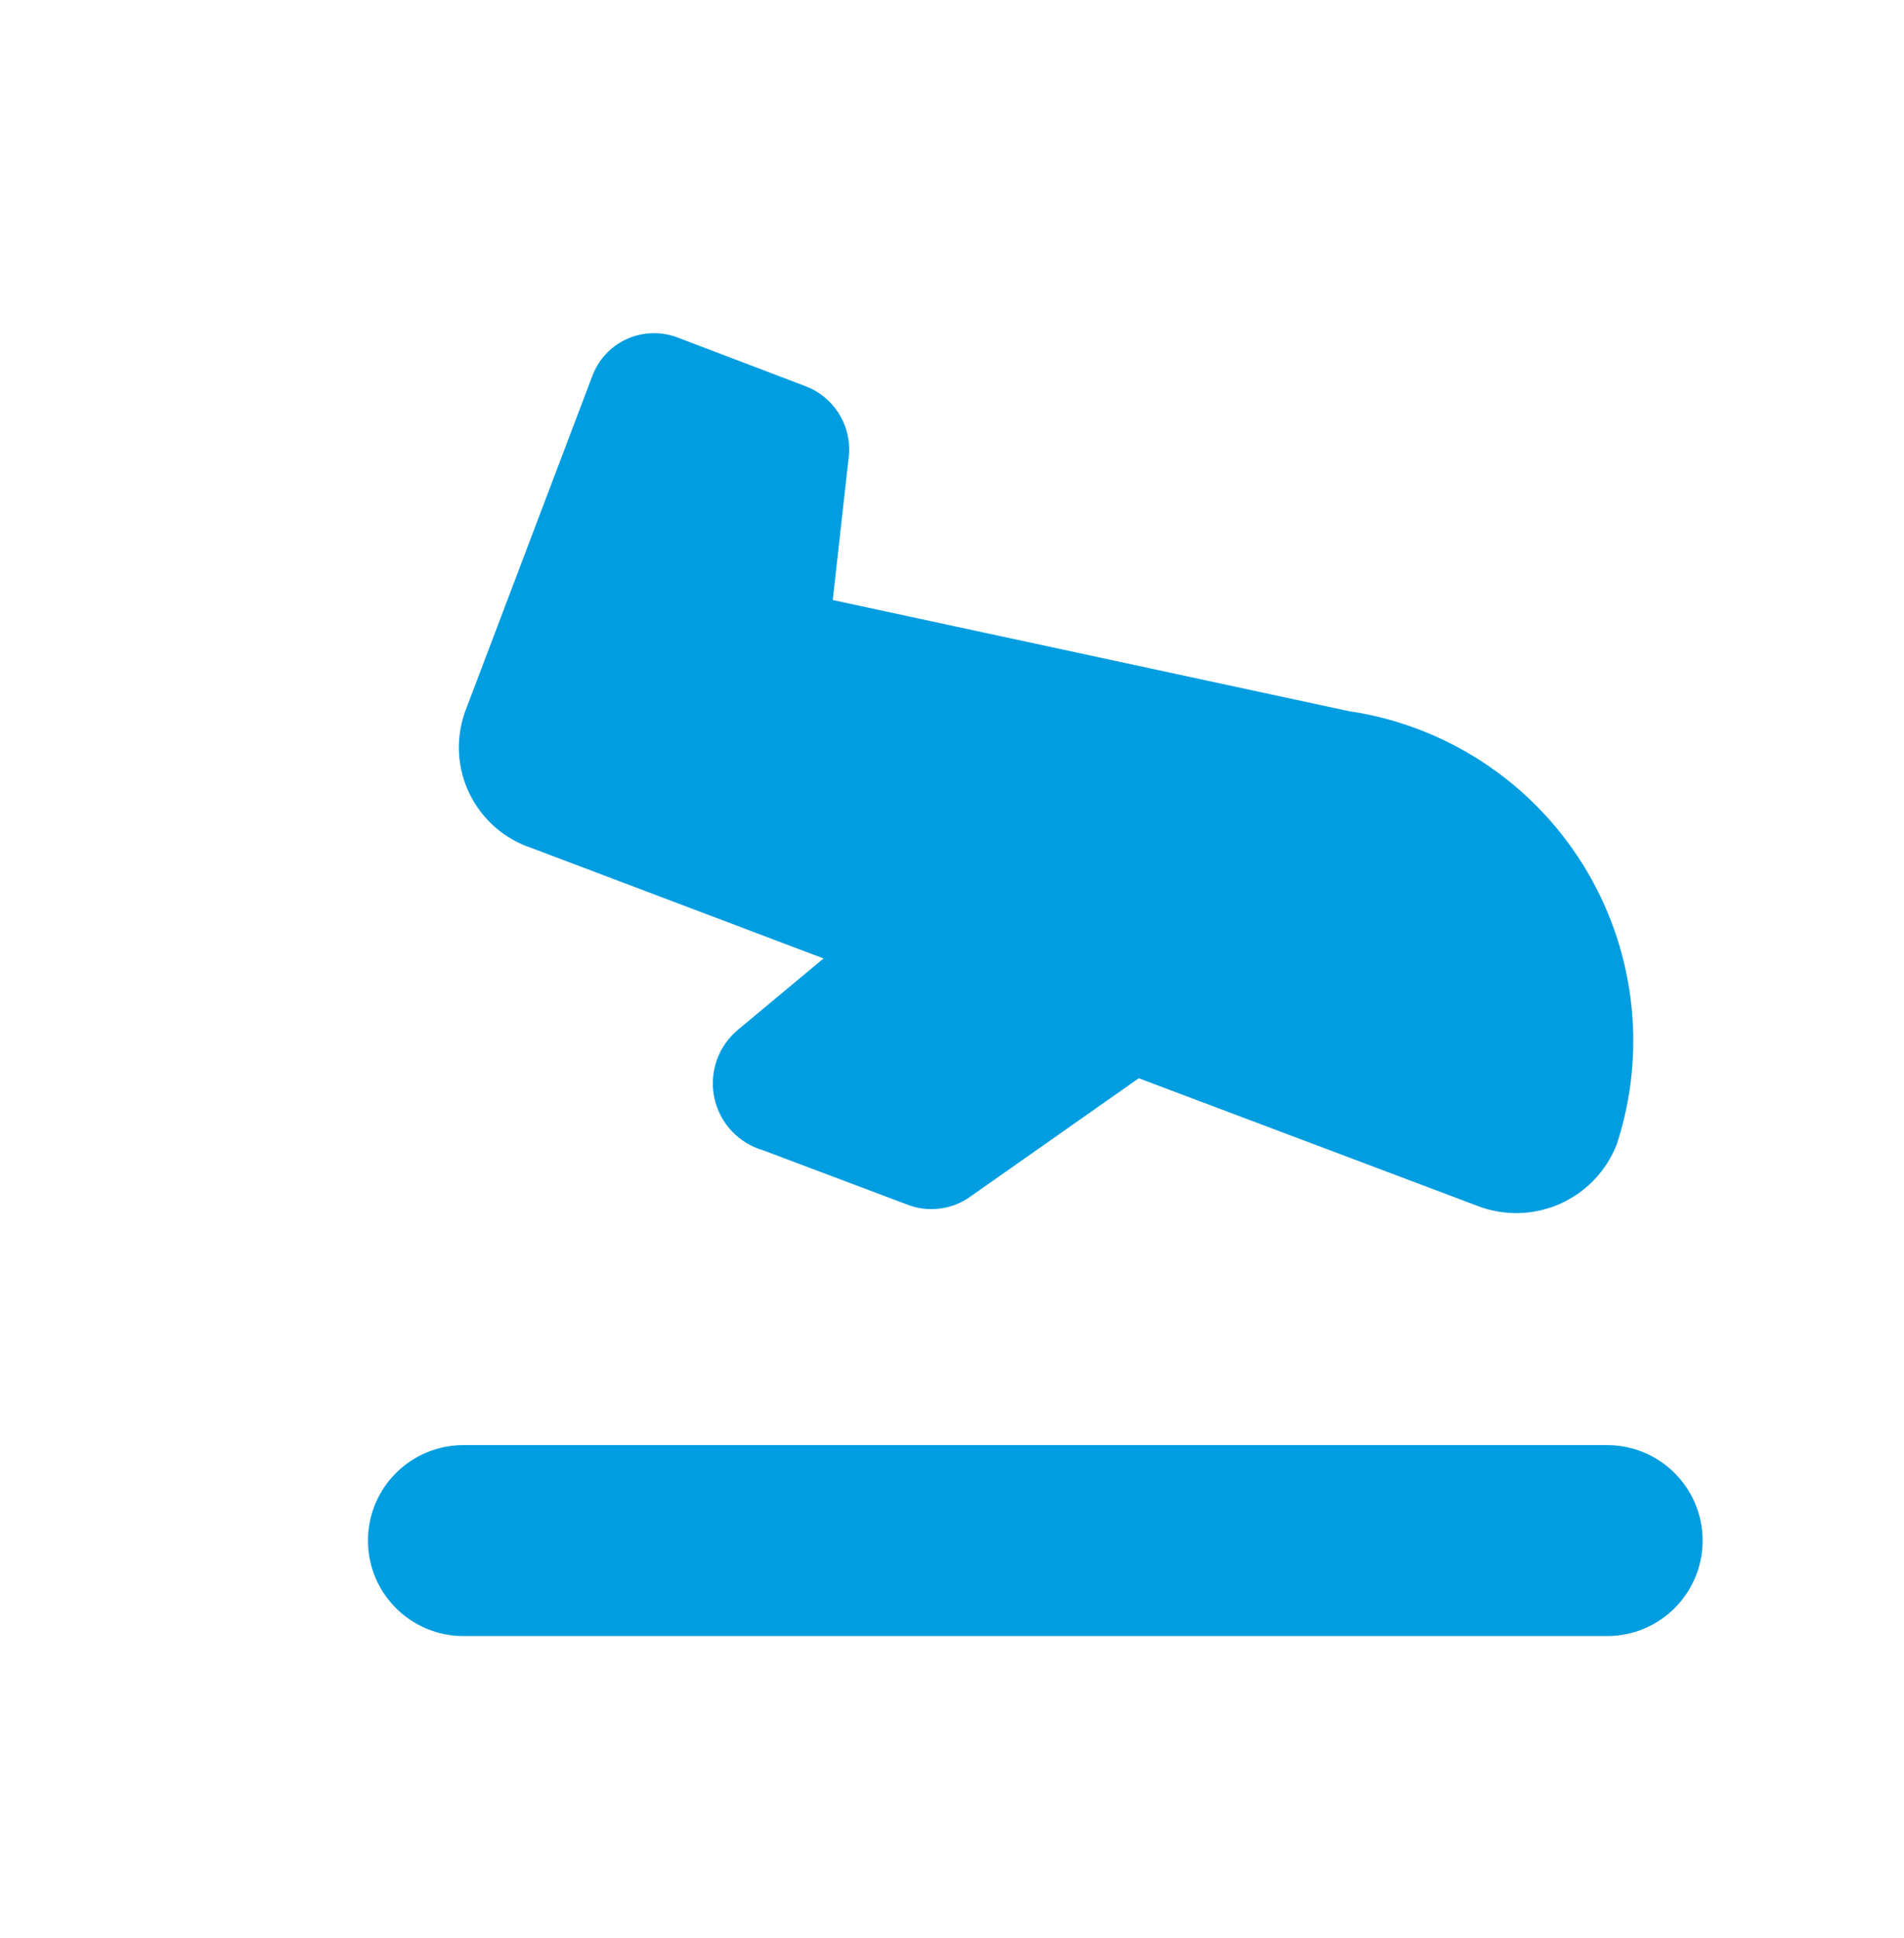 <svg width="57" height="58" viewBox="0 0 57 58" fill="none" xmlns="http://www.w3.org/2000/svg">
<g clip-path="url(#clip0_5119_4159)">
<path fill-rule="evenodd" clip-rule="evenodd" d="M47.388 25.877C46.62 24.645 45.593 23.595 44.378 22.802C43.169 22.012 41.804 21.494 40.377 21.284L24.93 17.959L25.417 13.599C25.419 13.584 25.42 13.569 25.421 13.554C25.442 13.13 25.328 12.709 25.097 12.352C24.866 11.995 24.528 11.719 24.131 11.565L24.126 11.563L20.285 10.102C19.807 9.919 19.275 9.929 18.804 10.13C18.332 10.331 17.958 10.709 17.76 11.182L17.751 11.204L13.92 21.309L13.913 21.327C13.775 21.725 13.717 22.146 13.743 22.566C13.769 22.985 13.879 23.396 14.065 23.773C14.251 24.15 14.511 24.487 14.828 24.763C15.142 25.035 15.505 25.243 15.899 25.375L24.655 28.686L22.101 30.813C21.806 31.056 21.582 31.376 21.456 31.737C21.33 32.098 21.306 32.487 21.386 32.861C21.466 33.235 21.648 33.58 21.91 33.858C22.165 34.126 22.486 34.323 22.841 34.426L27.133 36.042C27.451 36.171 27.797 36.216 28.137 36.172C28.477 36.129 28.8 35.999 29.076 35.795L34.092 32.271L34.694 32.498L44.219 36.087C45.014 36.397 45.9 36.38 46.683 36.038C47.467 35.696 48.083 35.057 48.396 34.261C48.401 34.247 48.406 34.233 48.411 34.219C48.858 32.838 48.998 31.376 48.821 29.935C48.645 28.494 48.155 27.109 47.388 25.877Z" fill="#009DE0"/>
</g>
<path fill-rule="evenodd" clip-rule="evenodd" d="M48.114 43.252C49.692 43.252 50.971 44.531 50.971 46.109C50.971 47.687 49.692 48.966 48.114 48.966H13.873C12.295 48.966 11.016 47.687 11.016 46.109C11.016 44.531 12.295 43.252 13.873 43.252H48.114Z" fill="#009DE0"/>
<defs>
<clipPath id="clip0_5119_4159">
<rect width="40" height="40" fill="white" transform="translate(24.968 0.891) rotate(38.623)"/>
</clipPath>
</defs>
</svg>
